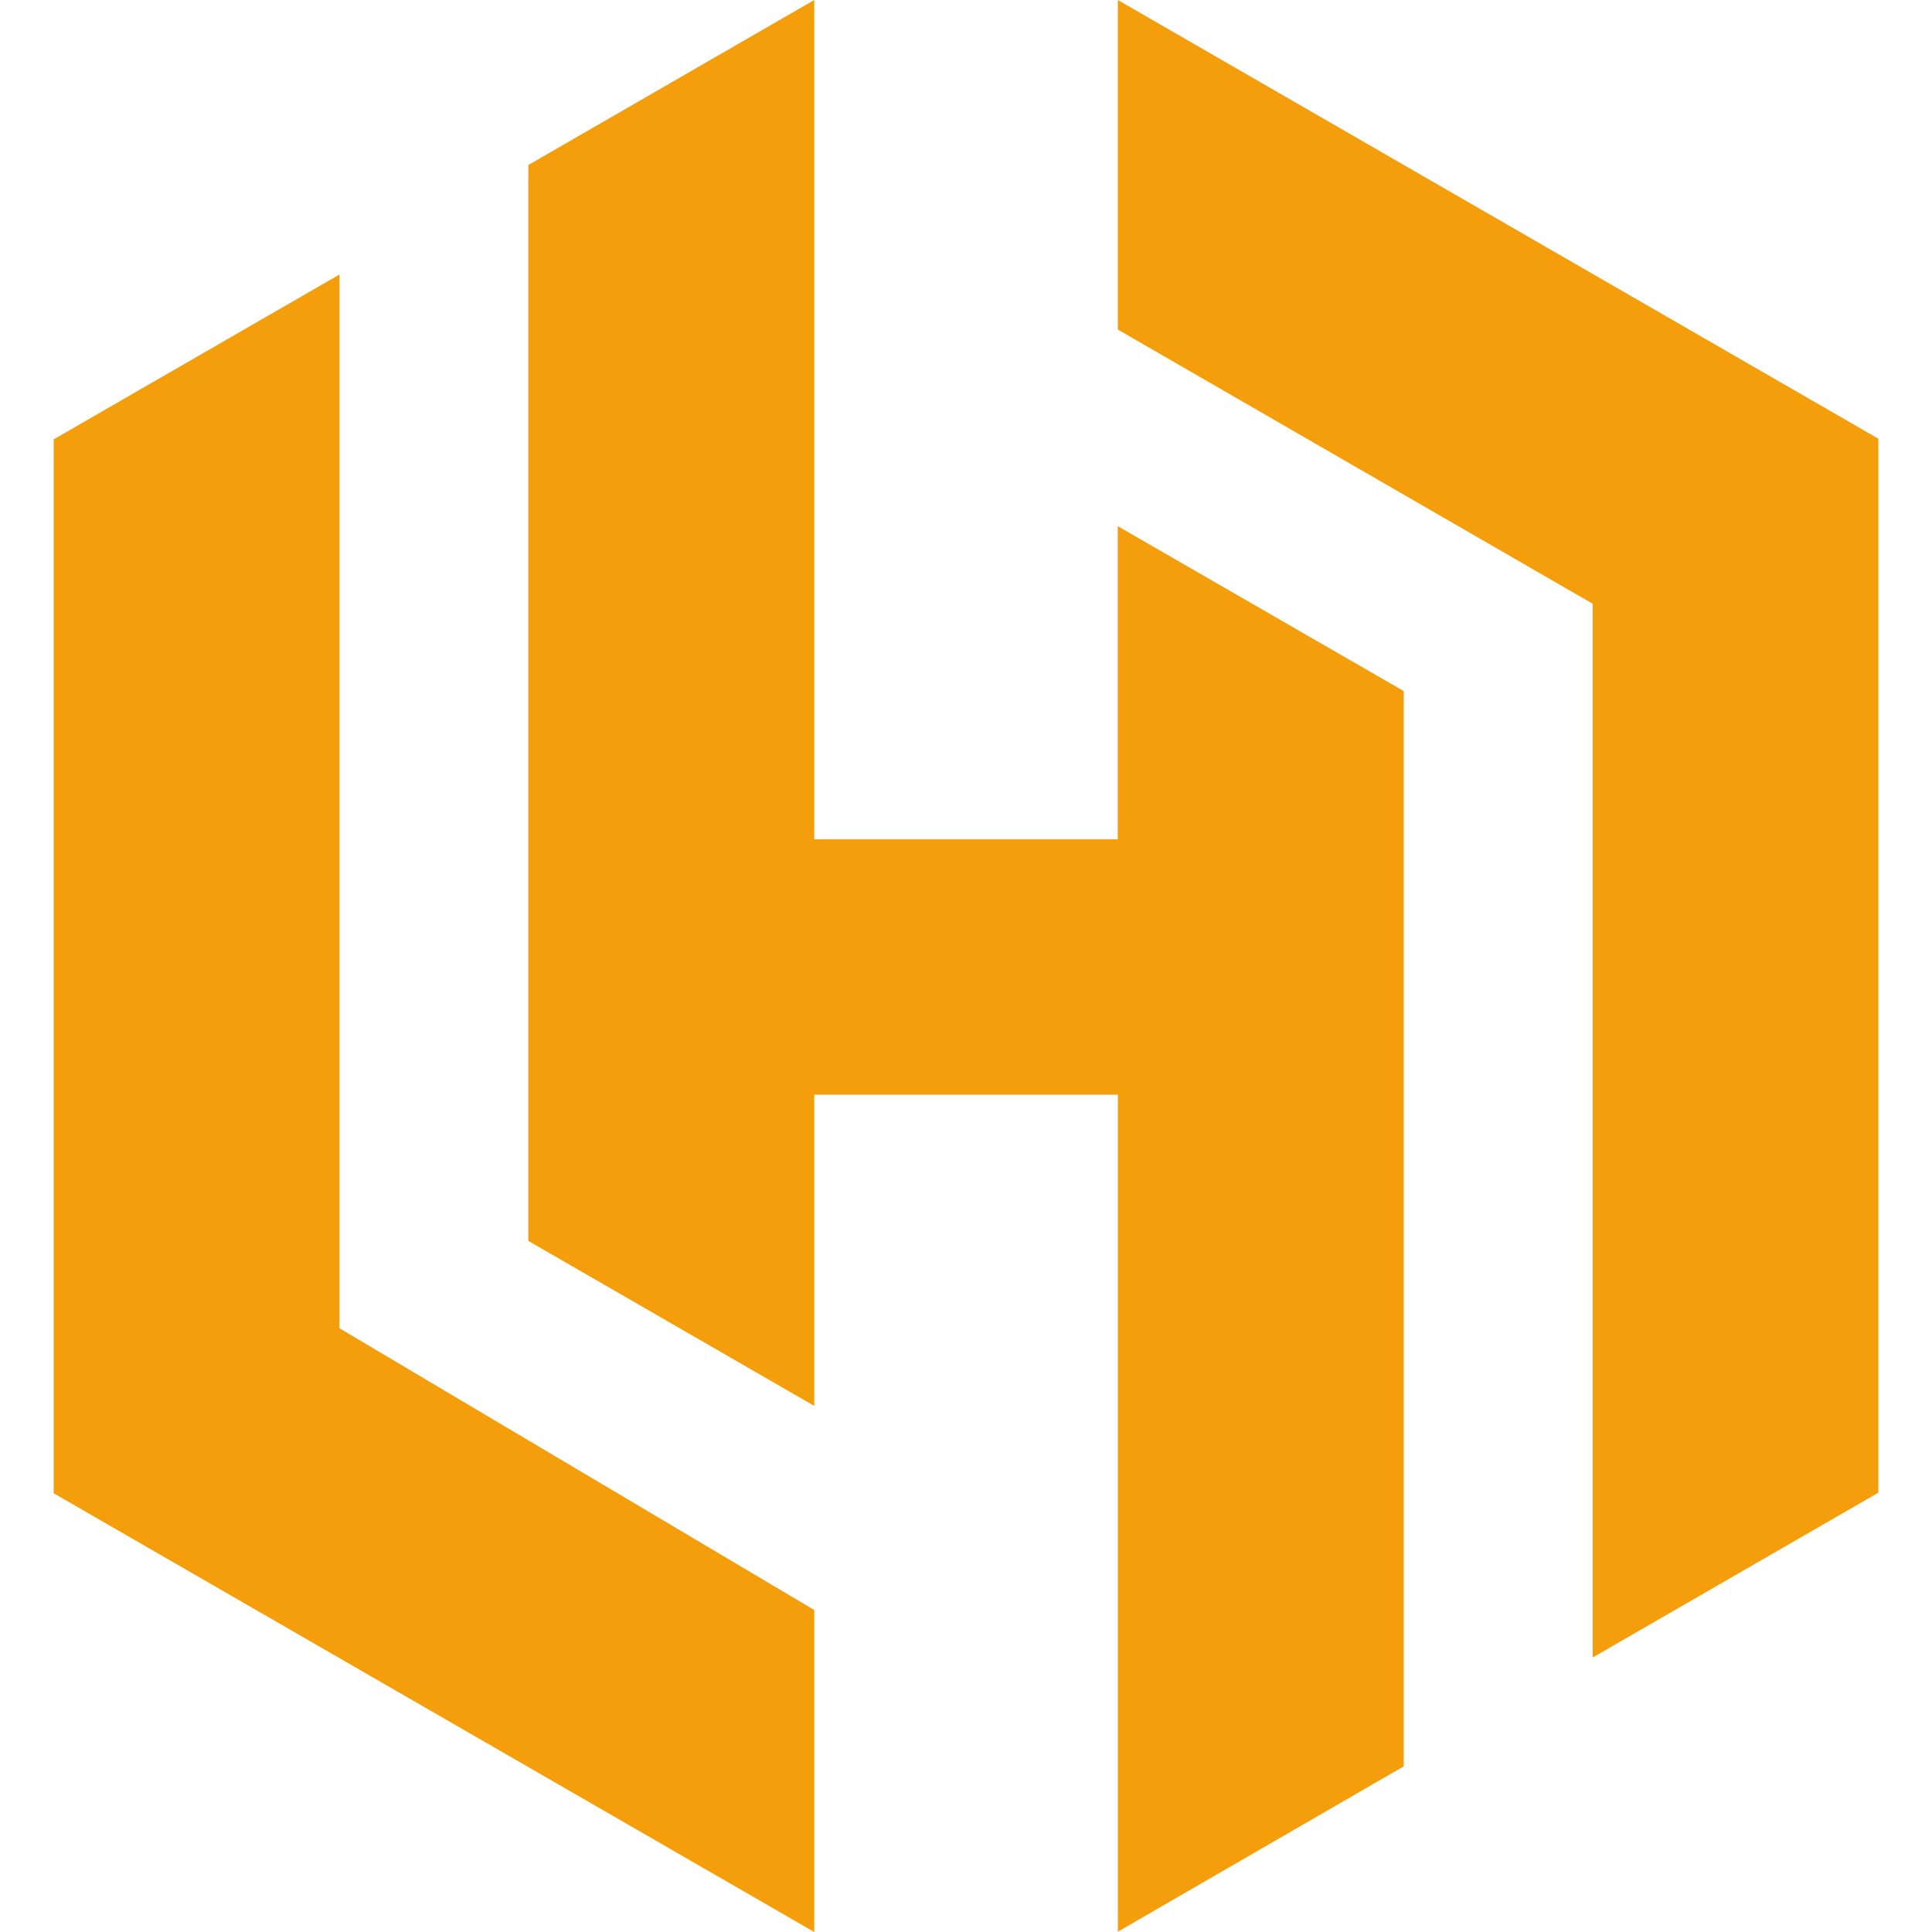 <svg role="img" fill="#f59e0b" viewBox="0 0 24 24" xmlns="http://www.w3.org/2000/svg"><title>HashGame</title><path d="M13.886 4.094 19.785 7.5v13.09l3.549-2.048V5.45L13.886 0v4.094zm-3.772 13.37-3.551-2.049V2.05L10.115 0v10.426h3.77v-3.89l3.553 2.049v13.357l-3.551 2.054V13.599h-3.772v3.865zM4.217 3.41v13.09L10.115 20v4l-9.448-5.45V5.458l3.55-2.048z"/></svg>